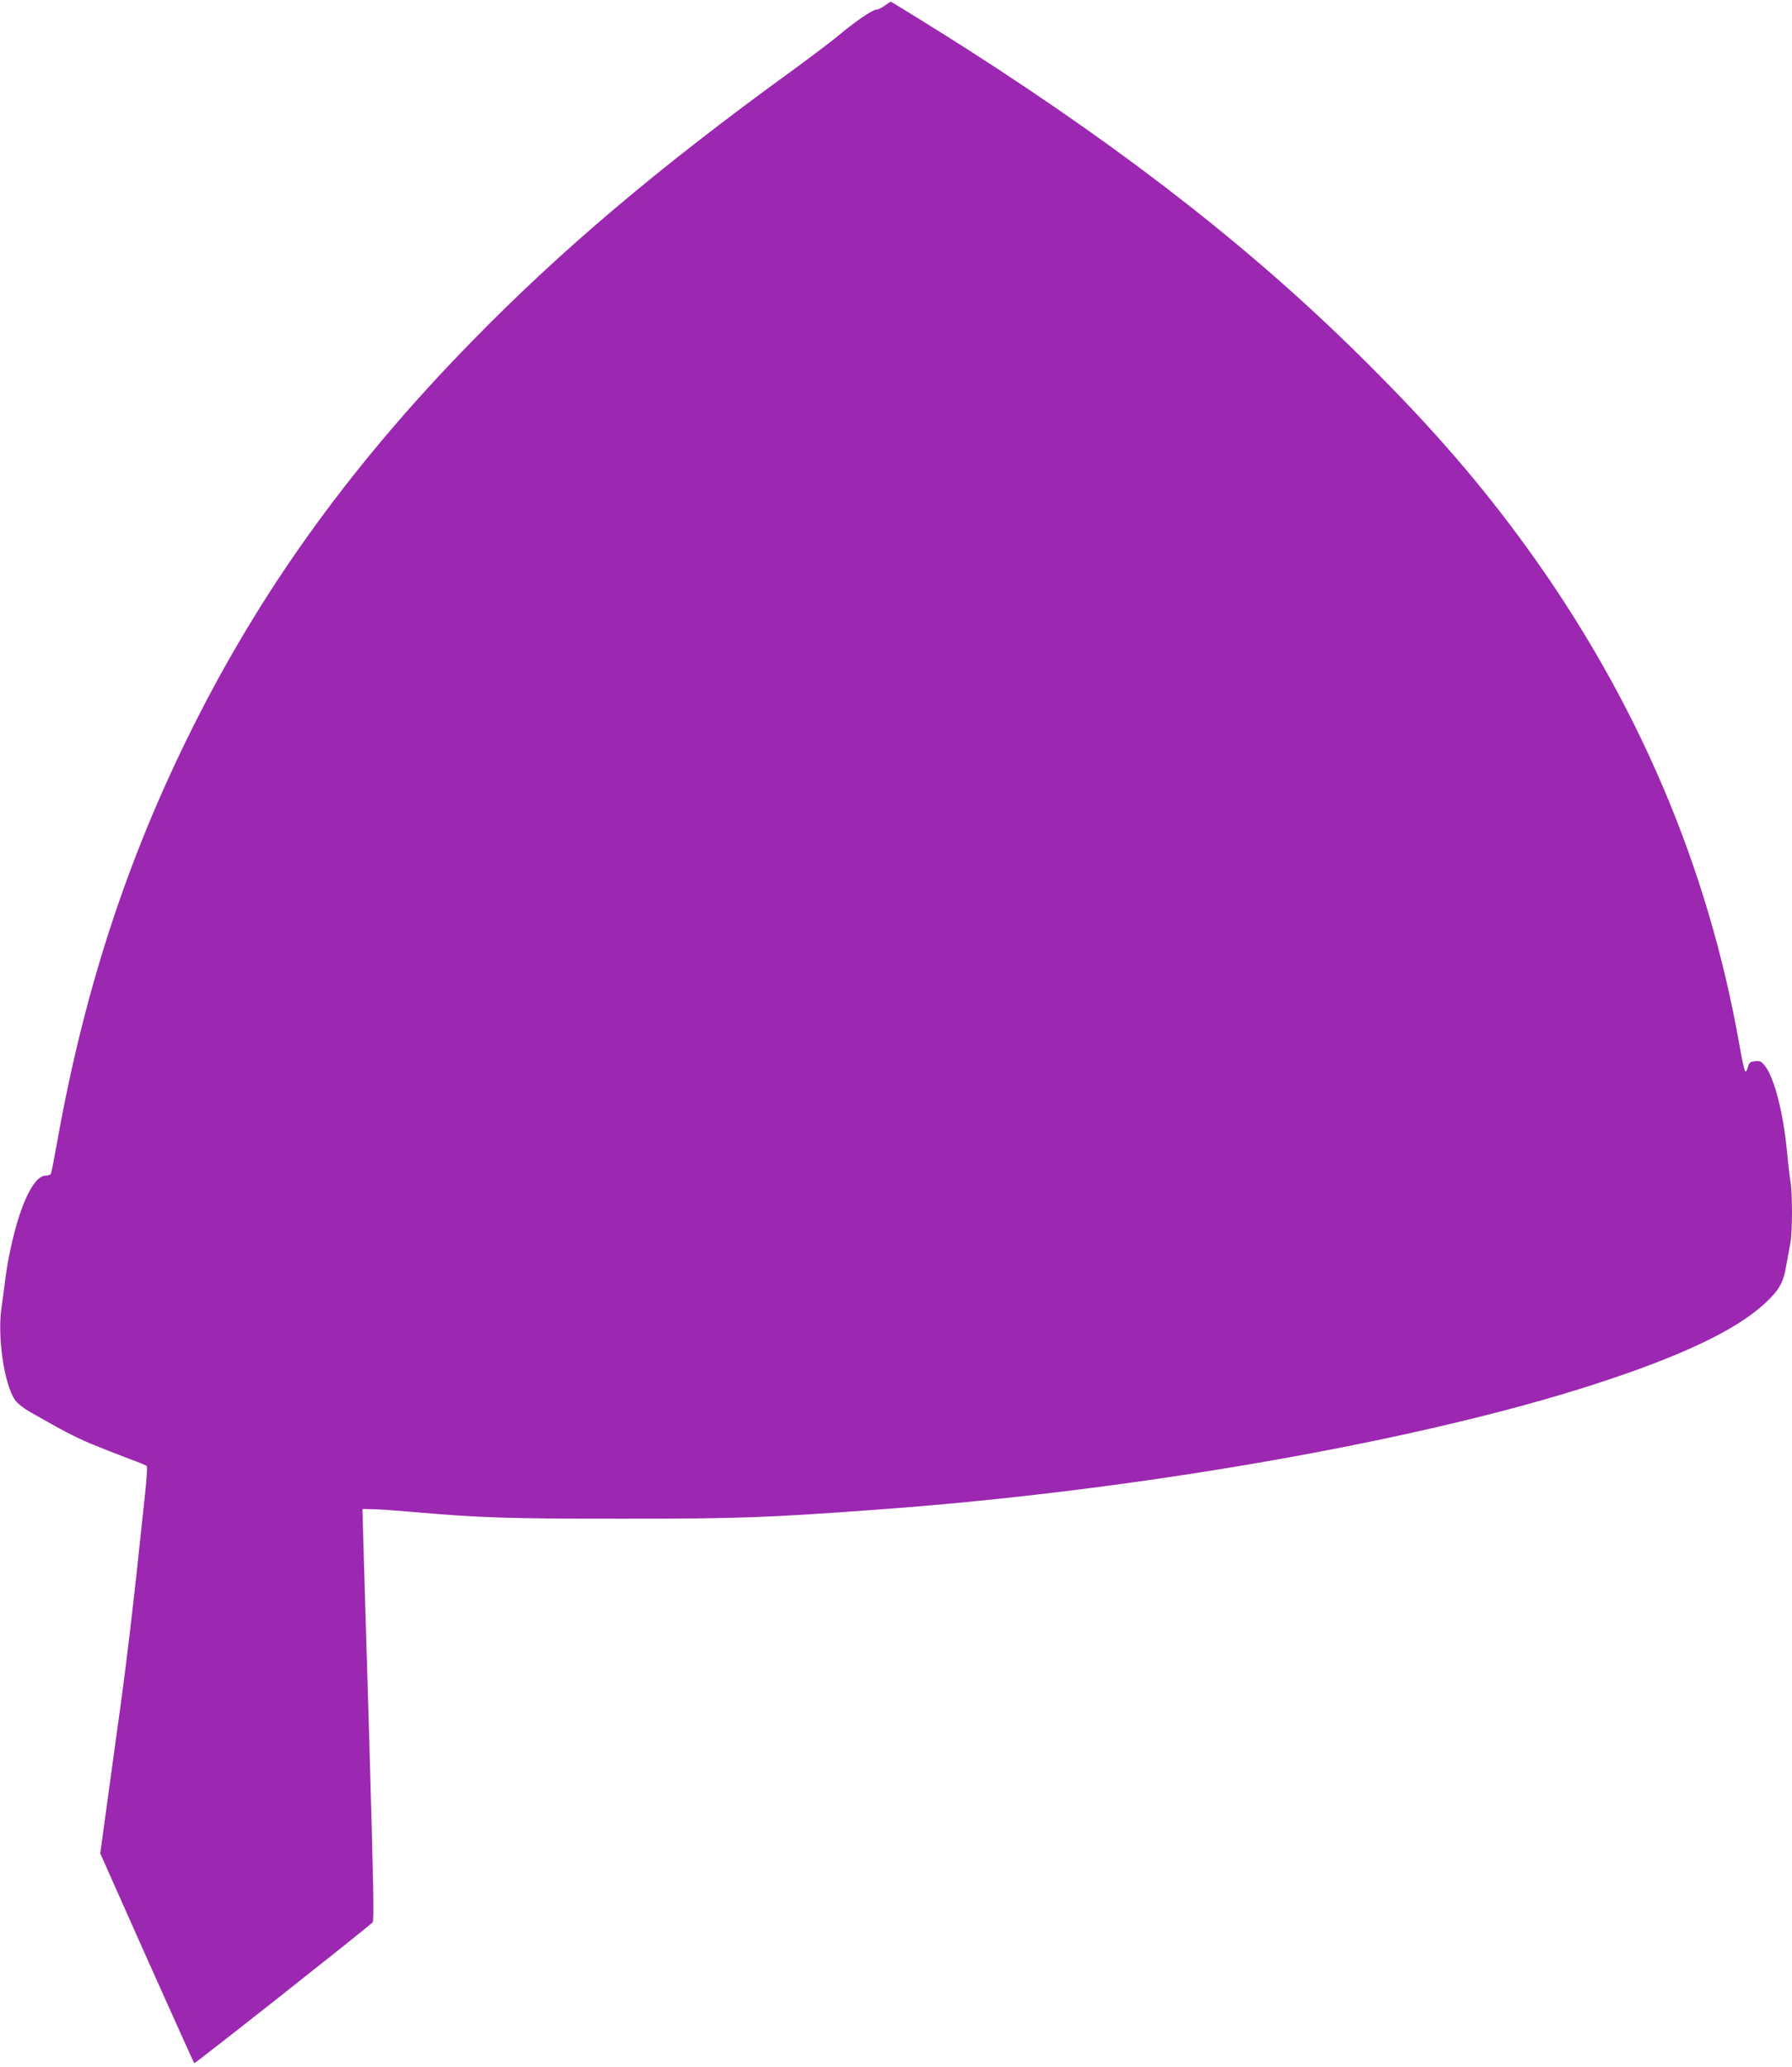 <?xml version="1.0" standalone="no"?>
<!DOCTYPE svg PUBLIC "-//W3C//DTD SVG 20010904//EN"
 "http://www.w3.org/TR/2001/REC-SVG-20010904/DTD/svg10.dtd">
<svg version="1.0" xmlns="http://www.w3.org/2000/svg"
 width="1110pt" height="1280pt" viewBox="0 0 1110 1280"
 preserveAspectRatio="xMidYMid meet">
<g transform="translate(0,1280) scale(0.1,-0.1)"
fill="#9c27b0" stroke="none">
<path d="M5480 12765 c-19 -14 -43 -25 -53 -25 -23 0 -136 -78 -237 -163 -42
-35 -168 -130 -280 -212 -824 -597 -1430 -1109 -1984 -1676 -724 -740 -1266
-1482 -1692 -2314 -426 -832 -707 -1676 -879 -2643 -19 -106 -37 -197 -40
-202 -4 -6 -17 -10 -29 -10 -36 0 -70 -33 -109 -107 -61 -118 -119 -335 -146
-548 -6 -49 -16 -124 -22 -165 -26 -180 17 -472 84 -570 14 -20 54 -52 93 -74
213 -121 268 -150 375 -196 65 -27 169 -68 231 -91 62 -22 115 -44 118 -49 3
-6 -2 -85 -12 -177 -74 -709 -118 -1075 -173 -1463 -19 -135 -50 -361 -69
-502 l-35 -256 288 -647 c159 -355 291 -648 294 -652 5 -4 1030 805 1105 872
10 9 5 238 -22 1175 -20 641 -36 1215 -38 1275 l-3 110 60 -1 c33 0 146 -8
250 -17 423 -37 587 -42 1290 -42 733 0 903 6 1585 56 1598 115 3353 422 4445
776 539 174 881 337 1059 503 88 83 113 127 131 236 9 49 20 111 25 137 13 62
13 307 1 378 -5 30 -15 110 -21 179 -23 244 -78 461 -136 537 -22 29 -31 34
-62 31 -31 -3 -37 -7 -45 -37 -5 -19 -12 -30 -17 -25 -5 5 -21 77 -35 159
-195 1113 -636 2143 -1318 3085 -286 394 -577 731 -982 1135 -680 680 -1459
1293 -2472 1943 -146 94 -482 302 -486 302 -1 -1 -18 -12 -37 -25z"/>
</g>
</svg>
